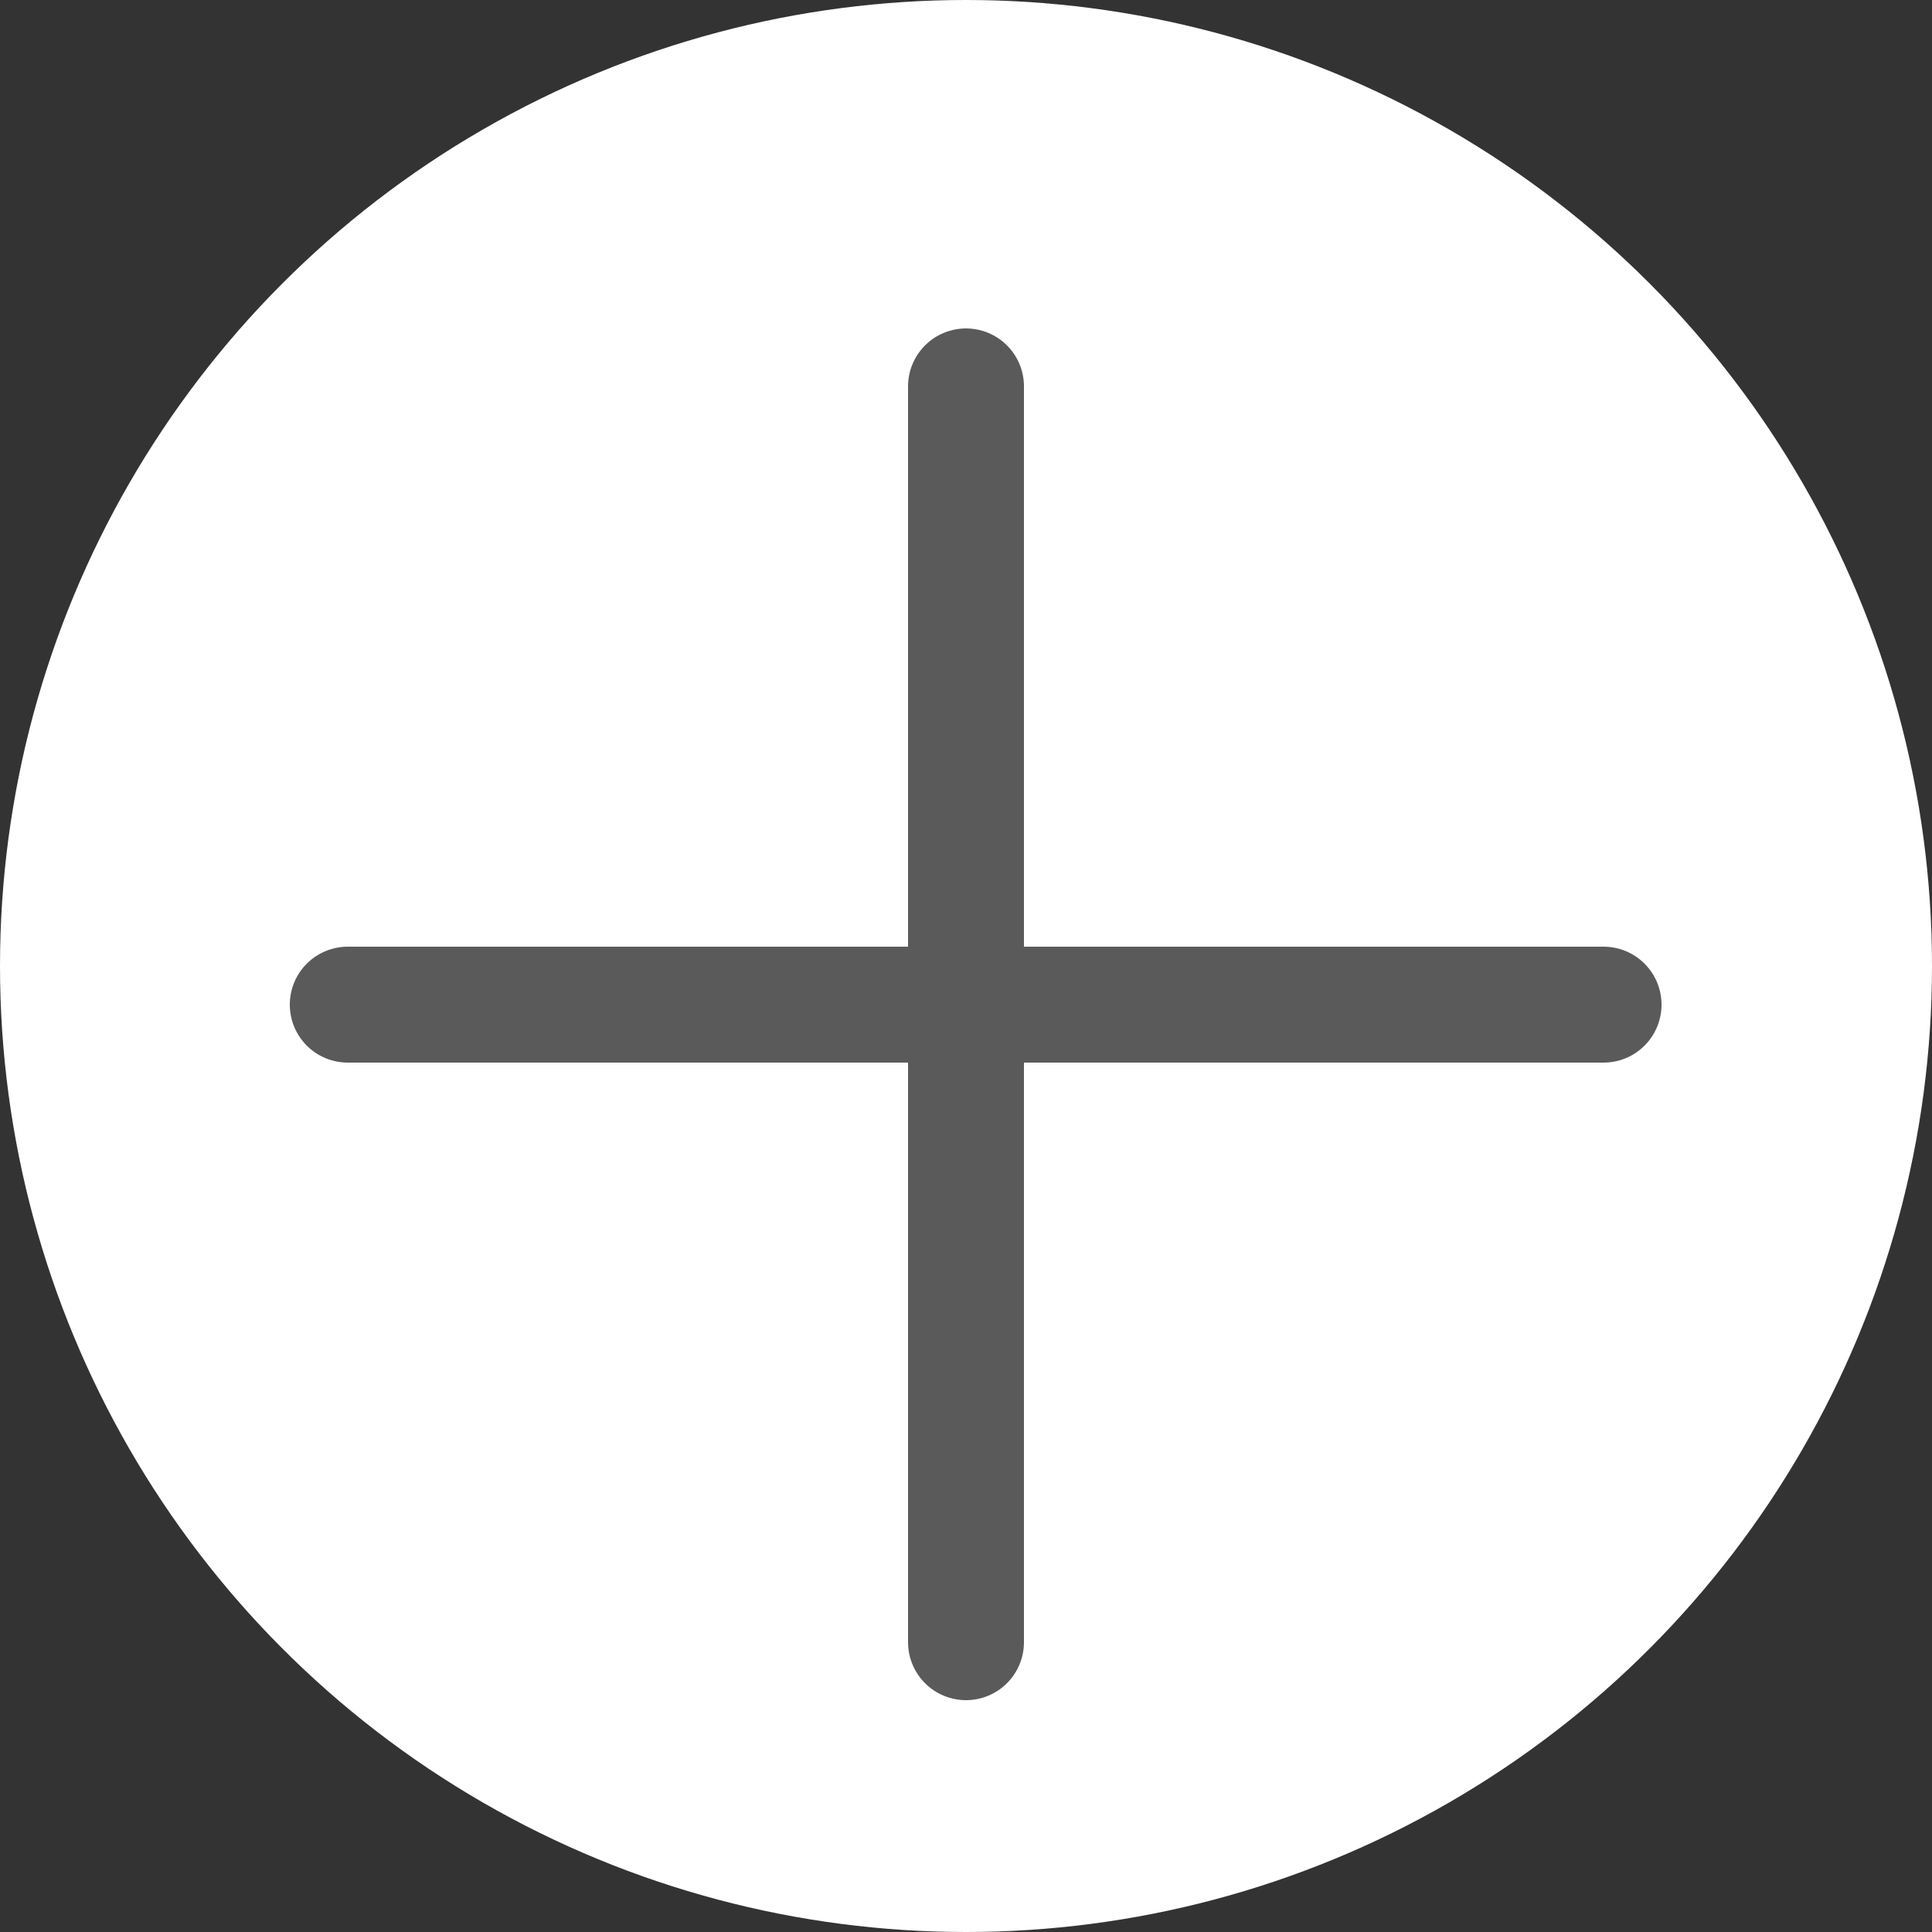 <?xml version="1.0" encoding="UTF-8"?> <svg xmlns="http://www.w3.org/2000/svg" width="50" height="50" viewBox="0 0 50 50" fill="none"><rect x="0" y="0" width="50" height="50" fill="#333333" stroke="none"/><circle cx="25" cy="25" r="25" fill="white"></circle><path d="M25 10V42.5" stroke="#5A5A5A" stroke-width="3" stroke-linecap="round"></path><path d="M41.5 26L9 26" stroke="#5A5A5A" stroke-width="3" stroke-linecap="round"></path></svg> 